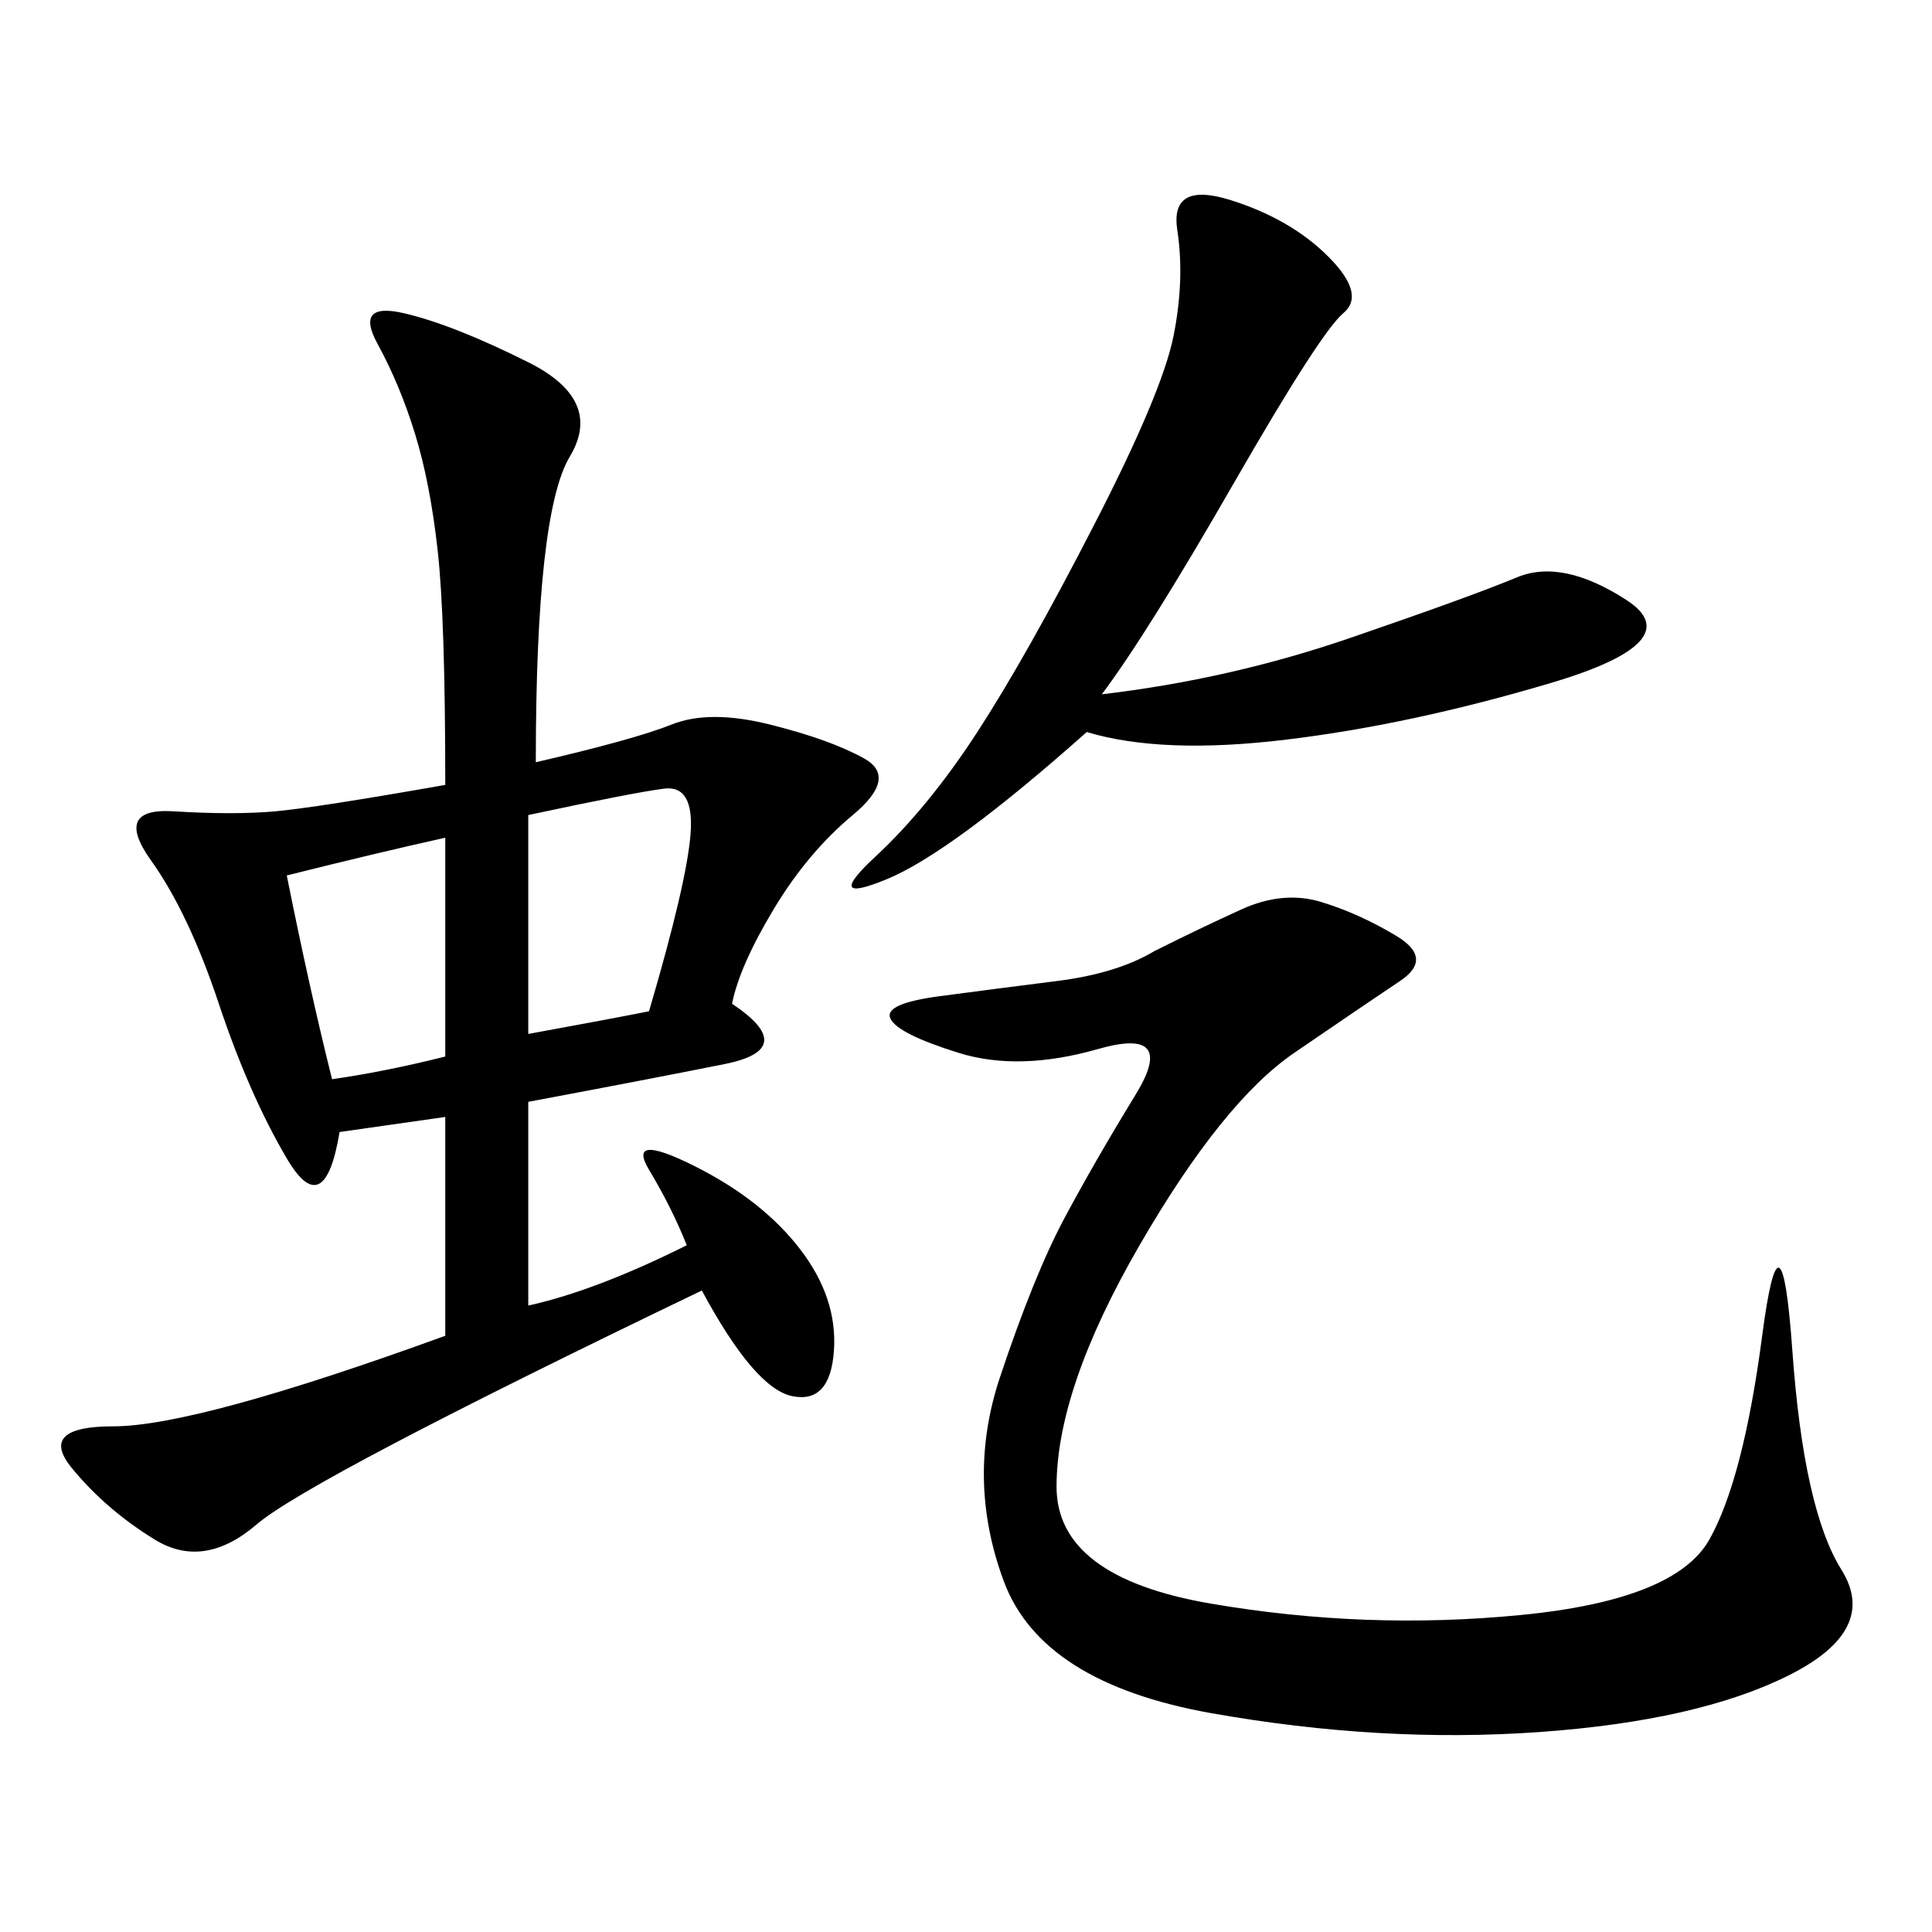 <svg xmlns="http://www.w3.org/2000/svg" xmlns:xlink="http://www.w3.org/1999/xlink" width="300" height="300"><path d="M83.20 118.36Q98.44 114.84 104.30 112.50Q110.16 110.16 119.53 112.50Q128.91 114.84 134.18 117.77Q139.45 120.70 132.42 126.56Q125.39 132.42 120.12 141.21Q114.84 150 113.67 155.86L113.67 155.86Q124.22 162.89 112.50 165.23Q100.78 167.58 82.03 171.09L82.03 171.09L82.03 202.73Q92.58 200.39 106.64 193.36L106.64 193.36Q104.30 187.50 100.78 181.64Q97.27 175.78 107.81 181.05Q118.36 186.33 124.22 193.95Q130.08 201.56 129.49 209.77Q128.91 217.97 123.05 216.80Q117.19 215.63 108.98 200.39L108.98 200.39Q48.05 229.69 39.84 236.72Q31.64 243.75 24.02 239.06Q16.41 234.38 11.13 227.93Q5.86 221.48 17.58 221.48L17.58 221.48Q30.47 221.48 69.14 207.42L69.14 207.42L69.14 173.44L52.73 175.78Q50.39 189.84 44.53 179.88Q38.67 169.92 33.98 155.86Q29.30 141.80 23.44 133.59Q17.58 125.39 26.95 125.98Q36.33 126.56 42.77 125.98Q49.22 125.39 69.14 121.88L69.14 121.88Q69.14 96.09 67.97 85.55Q66.80 75 64.45 67.38Q62.11 59.77 58.59 53.32Q55.08 46.88 62.70 48.63Q70.31 50.39 82.03 56.25Q93.75 62.11 88.48 70.90Q83.20 79.69 83.20 118.36L83.20 118.36ZM179.30 147.66Q186.33 144.14 192.77 141.21Q199.22 138.28 205.08 140.04Q210.94 141.80 216.80 145.31Q222.66 148.83 217.38 152.34Q212.11 155.86 200.98 163.48Q189.84 171.09 176.95 193.36Q164.06 215.63 164.06 230.86L164.06 230.86Q164.06 244.92 188.09 249.02Q212.11 253.13 236.13 250.78Q260.16 248.44 265.43 239.06Q270.70 229.69 273.63 207.42Q276.56 185.16 278.32 209.77Q280.08 234.38 285.94 243.75Q291.80 253.13 277.73 260.16Q263.67 267.19 239.06 268.95Q214.45 270.70 188.09 266.02Q161.72 261.33 155.86 245.51Q150 229.69 155.27 213.87Q160.55 198.05 165.23 189.26Q169.92 180.47 176.37 169.92Q182.81 159.38 170.51 162.89Q158.20 166.41 148.83 163.48Q139.45 160.55 138.28 158.20Q137.11 155.86 145.90 154.69Q154.69 153.52 164.06 152.34Q173.44 151.17 179.30 147.66L179.30 147.66ZM171.09 107.81Q191.02 105.47 209.77 99.02Q228.52 92.58 235.55 89.65Q242.58 86.72 252.54 93.16Q262.50 99.61 240.82 106.05Q219.14 112.50 199.80 114.84Q180.47 117.19 168.75 113.67L168.75 113.67Q147.66 132.42 137.70 136.52Q127.73 140.63 135.94 133.01Q144.14 125.39 151.76 113.67Q159.38 101.95 169.92 81.45Q180.47 60.94 182.23 52.15Q183.98 43.36 182.81 35.74Q181.64 28.13 191.02 31.05Q200.39 33.98 206.25 39.84Q212.11 45.70 208.59 48.63Q205.08 51.56 191.60 75Q178.13 98.44 171.09 107.81L171.09 107.81ZM82.03 160.55Q94.92 158.20 100.78 157.03L100.78 157.03Q106.64 137.11 107.23 129.49Q107.81 121.88 103.13 122.46Q98.44 123.05 82.03 126.56L82.03 126.56L82.03 160.55ZM44.53 135.94Q48.05 153.52 51.56 167.58L51.56 167.58Q59.77 166.41 69.14 164.06L69.14 164.06L69.14 130.08Q58.59 132.42 44.53 135.94L44.53 135.94Z"/></svg>